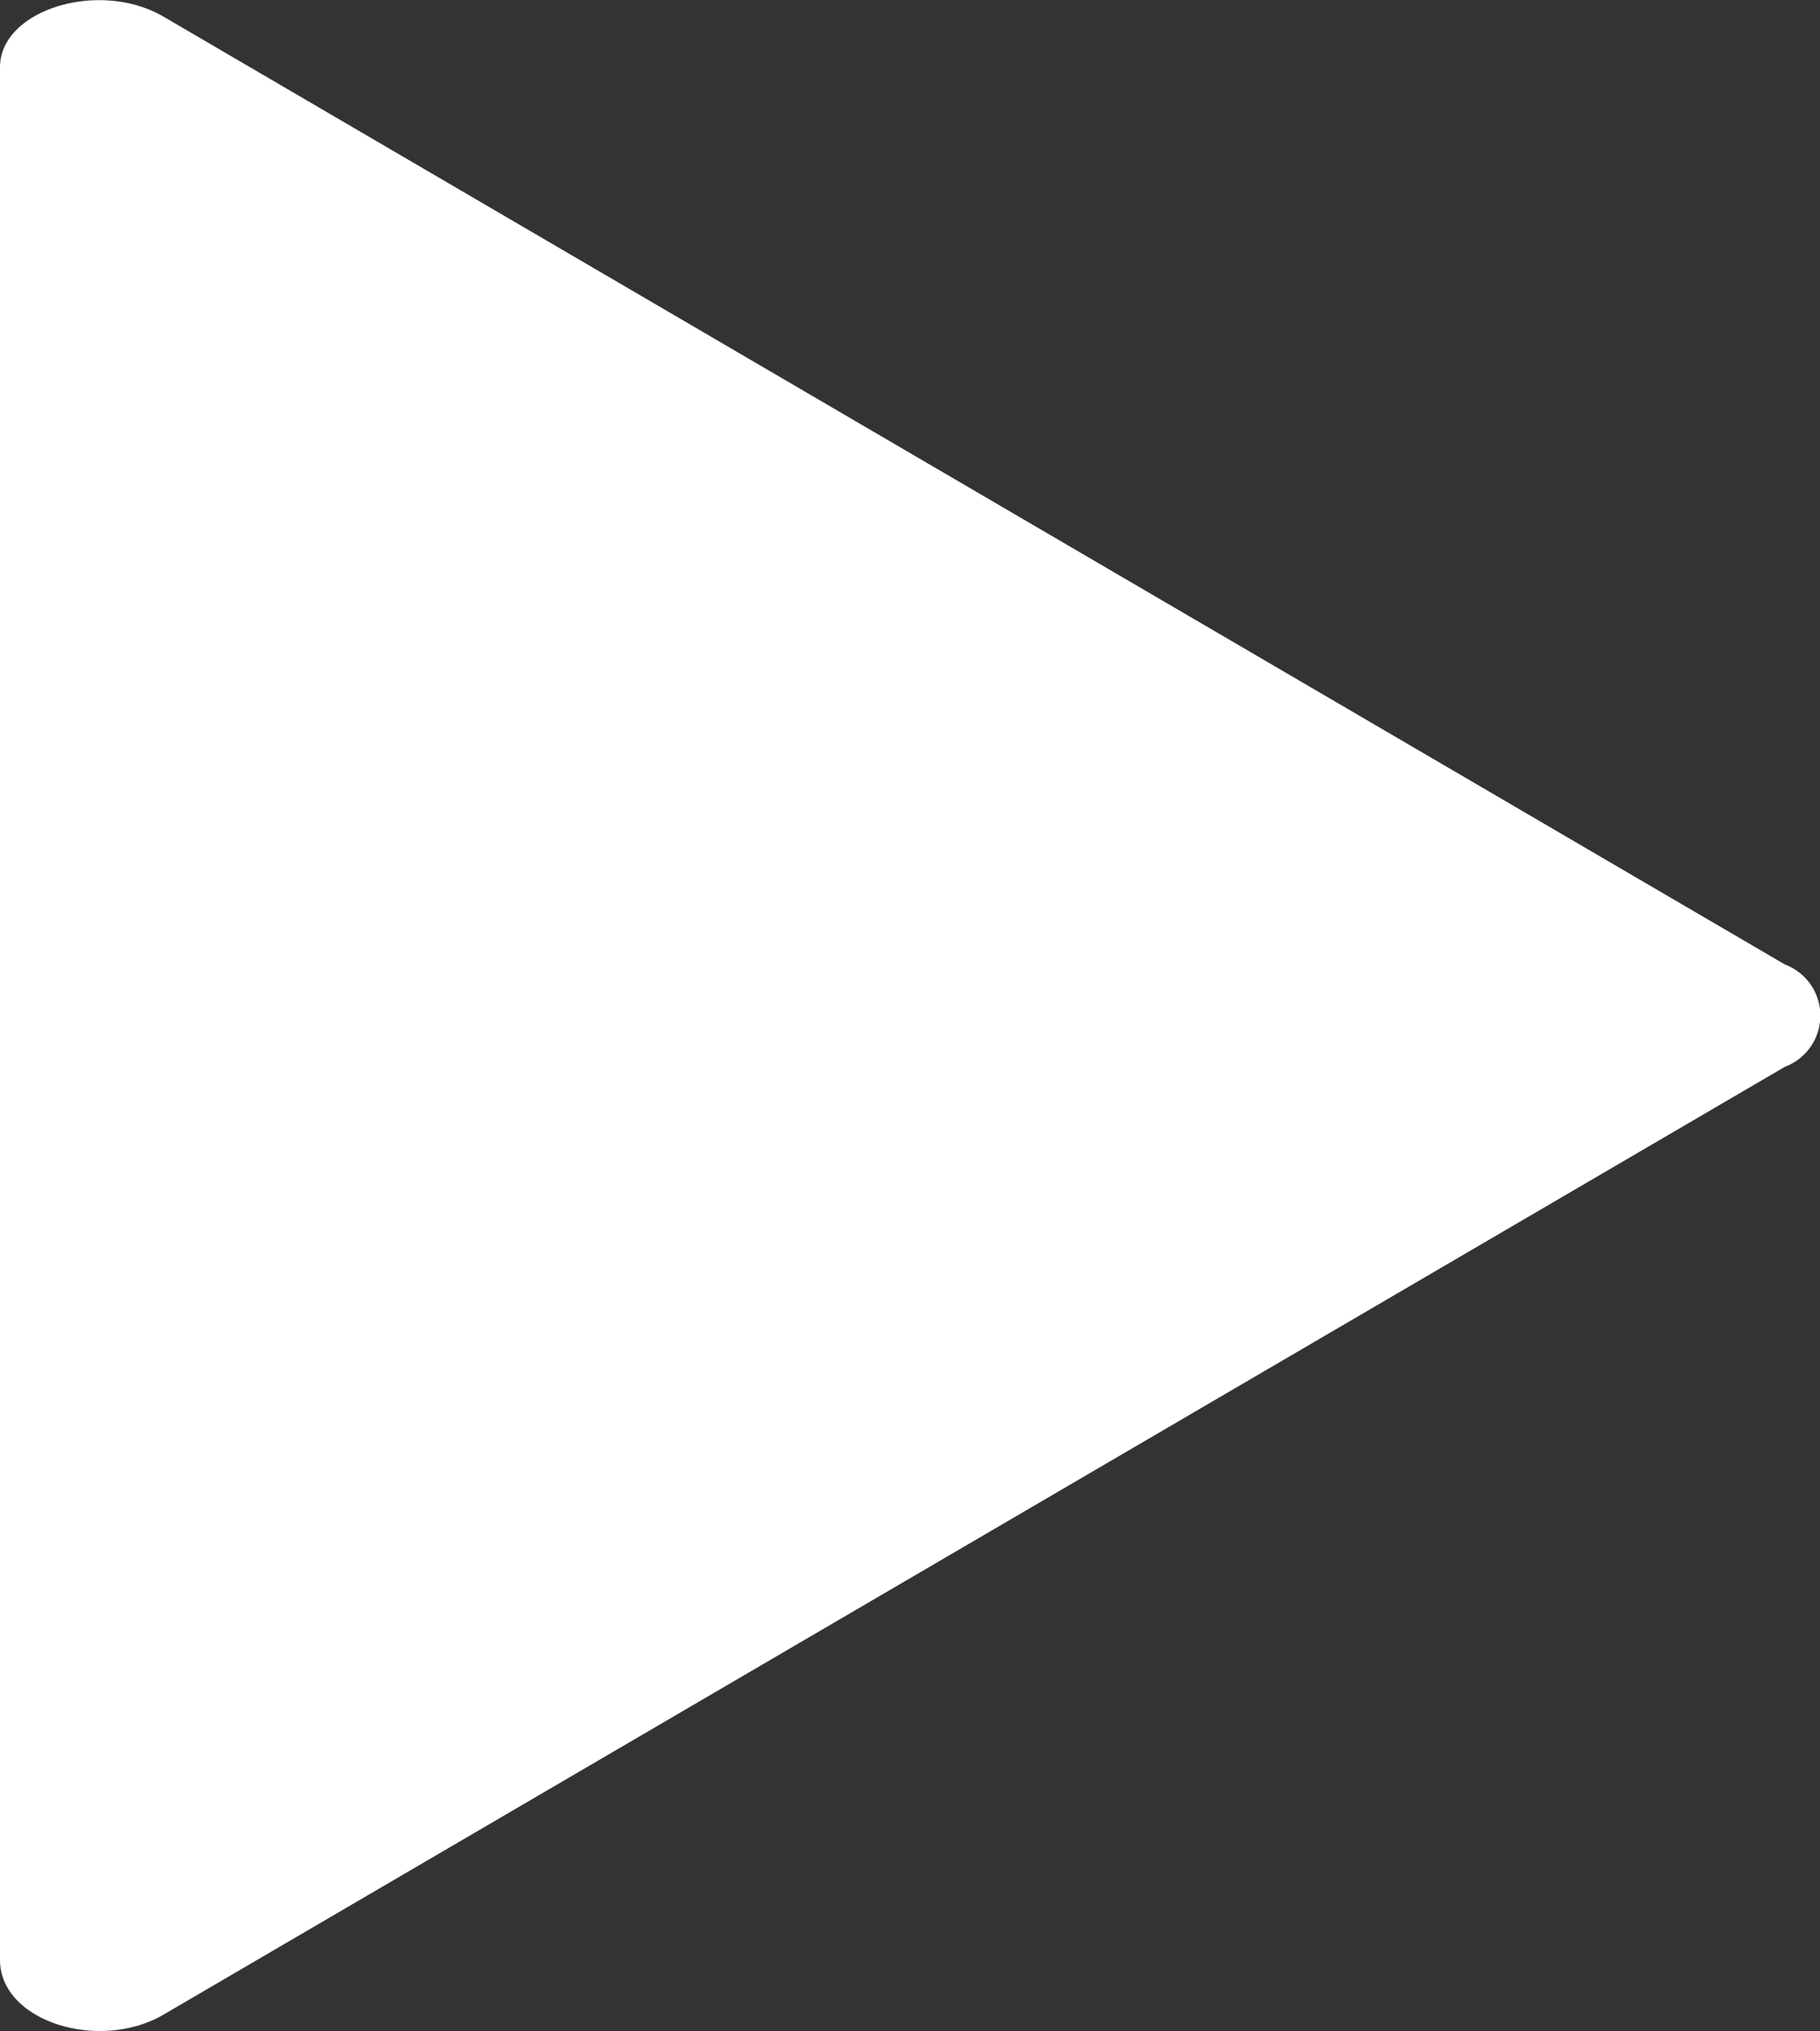 <svg xmlns="http://www.w3.org/2000/svg" viewBox="0 0 13 14.51"><rect x="0" y="0" width="13" height="14.51" fill="#333333" stroke="none"/><defs><style>.cls-1{fill:#fff;}</style></defs><title>SmallRtArrow</title><g id="Layer_2" data-name="Layer 2"><g id="content"><path class="cls-1" d="M12.75,7.62,1.17,14.39C.71,14.66,0,14.44,0,14V.48C0,.07.71-.15,1.17.12L12.75,6.89A.39.39,0,0,1,12.75,7.62Z"/></g></g></svg>